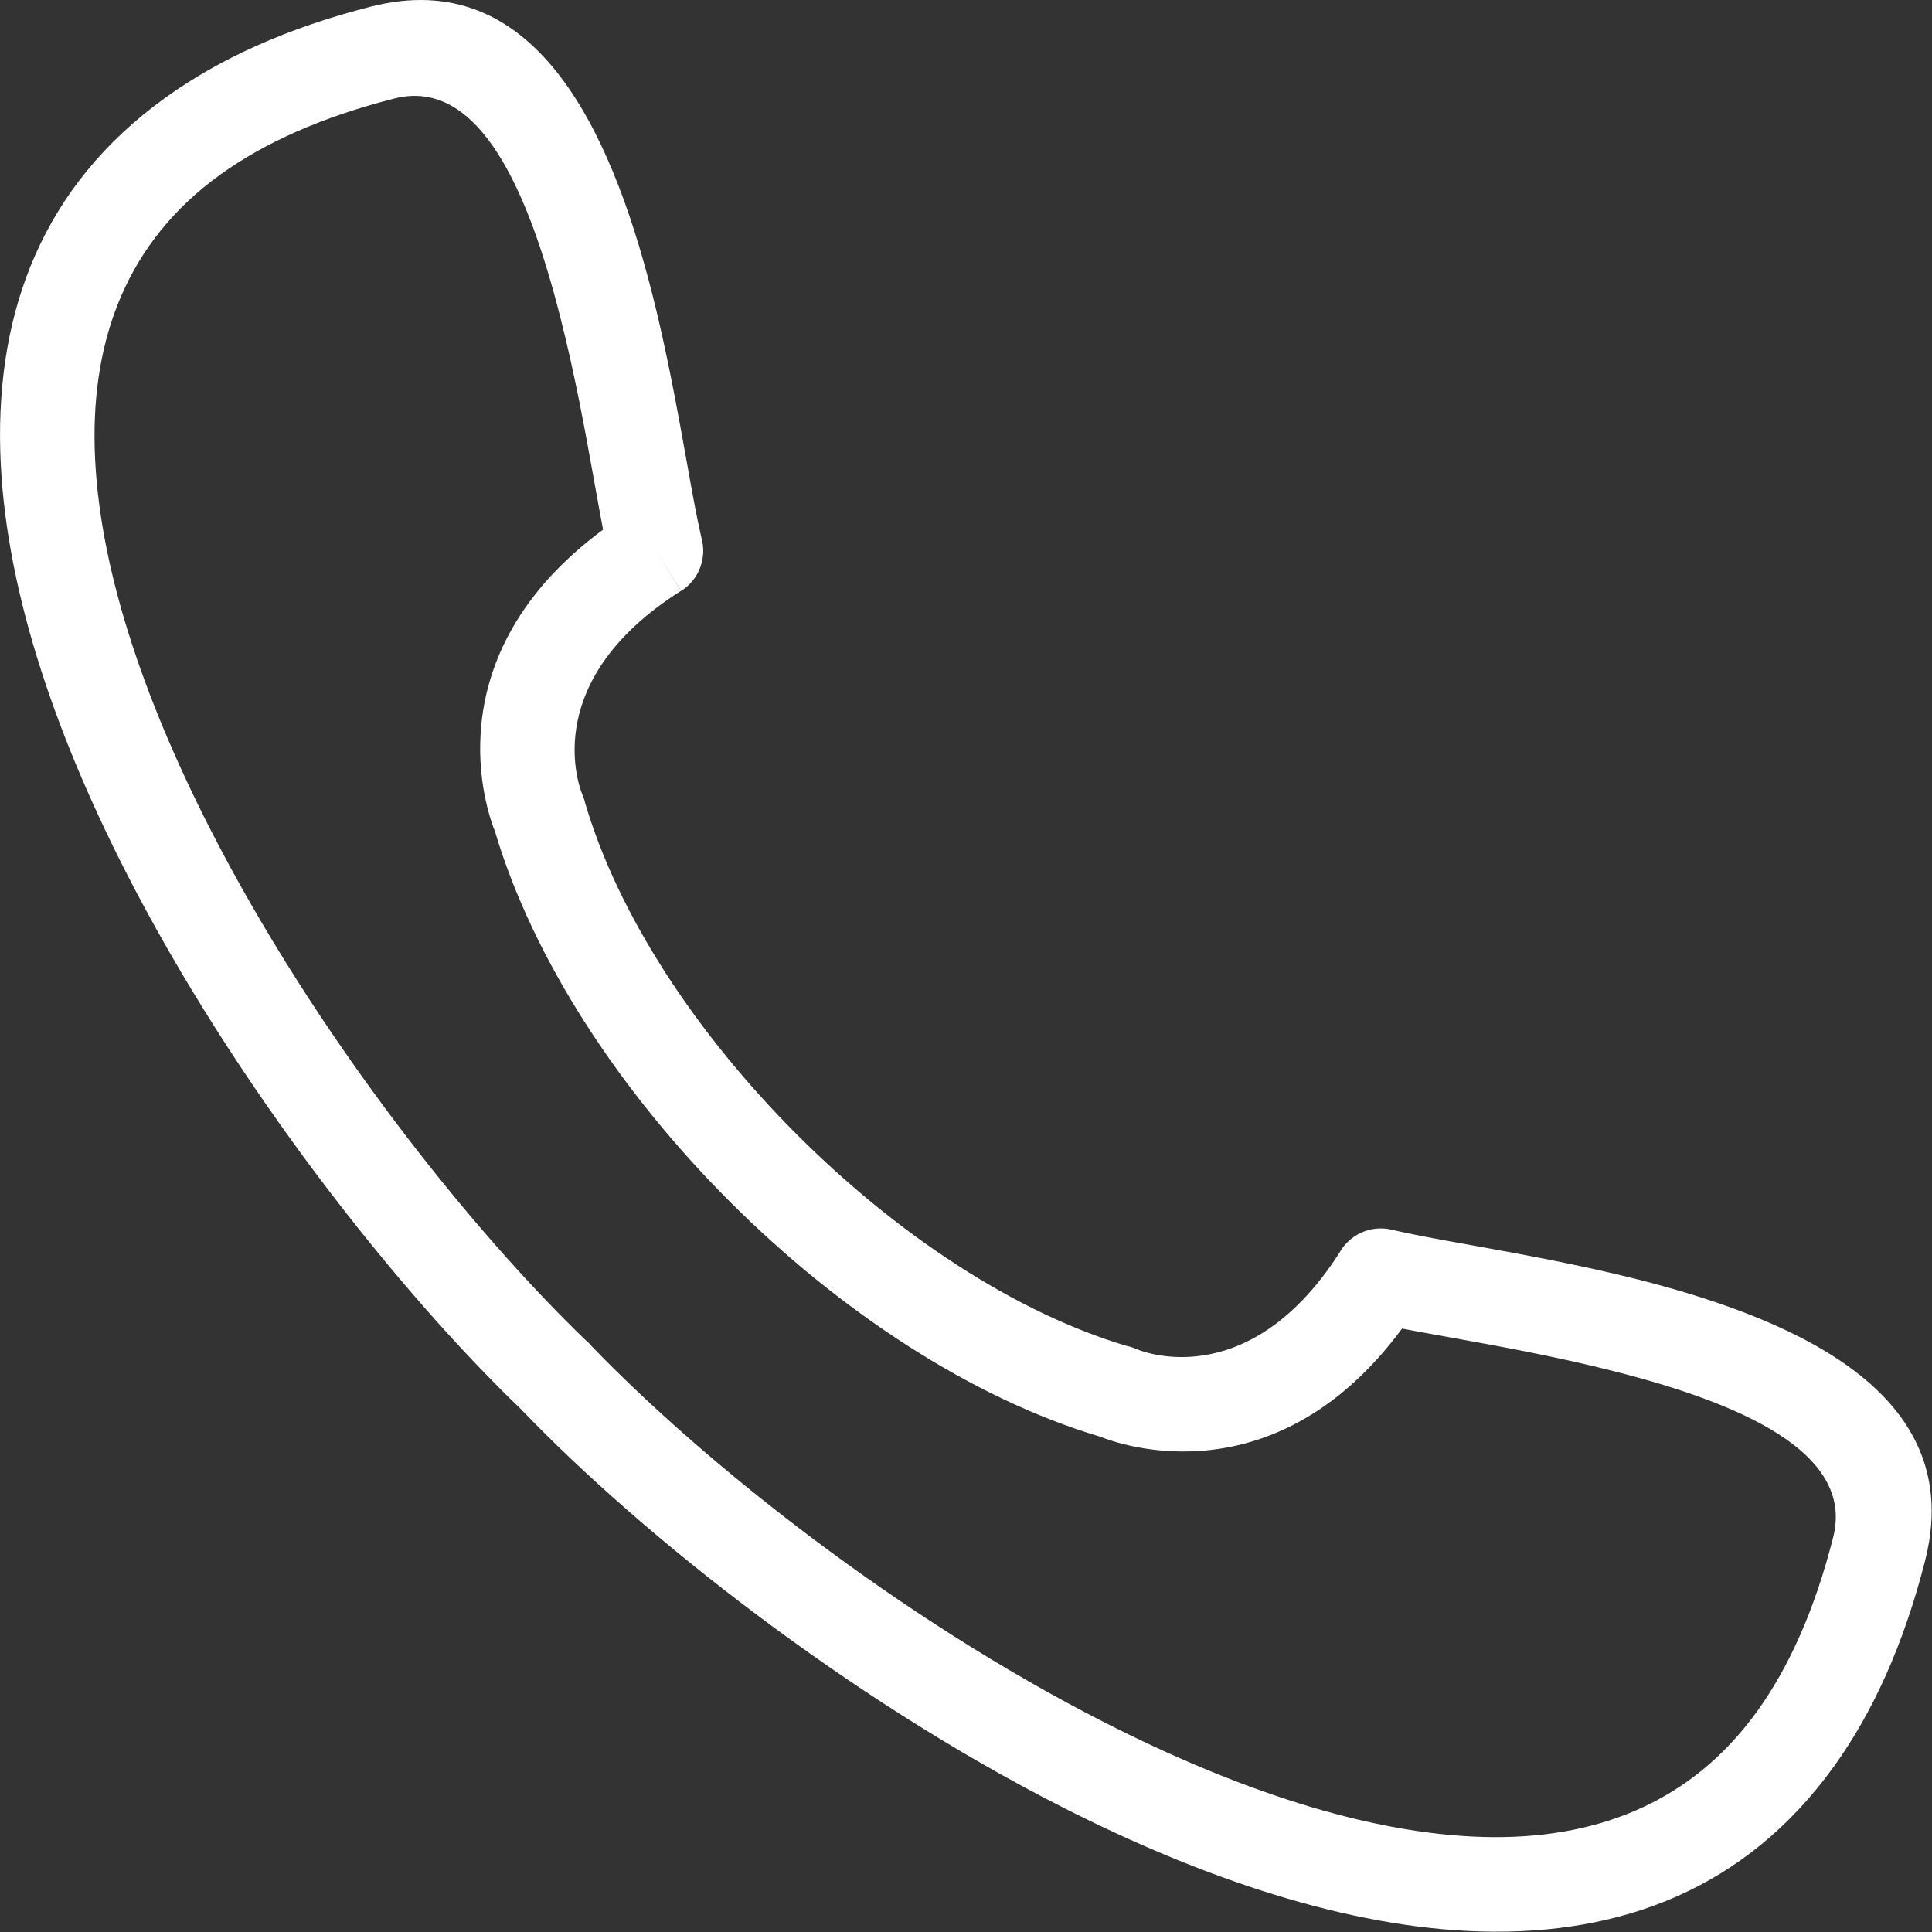 <?xml version="1.0" encoding="UTF-8" standalone="no"?><svg xmlns="http://www.w3.org/2000/svg" xmlns:xlink="http://www.w3.org/1999/xlink" fill="#ffffff" height="122.9" preserveAspectRatio="xMidYMid meet" version="1" viewBox="0.0 0.0 122.9 122.9" width="122.9" zoomAndPan="magnify"><rect x="0.0" y="0.0" width="122.9" height="122.9" fill="#333333" stroke="none"/><defs><clipPath id="a"><path d="M 0 0 L 122.879 0 L 122.879 122.879 L 0 122.879 Z M 0 0"/></clipPath></defs><g><g clip-path="url(#a)" id="change1_1"><path d="M 25.086 6.266 C 20.457 7.445 16.816 9.09 14.02 11.102 C 8.074 15.383 5.836 21.543 6.023 28.52 C 6.227 35.957 9.117 44.363 13.281 52.562 C 19.988 65.754 29.922 78.227 37.398 85.391 L 37.402 85.383 C 37.488 85.465 37.566 85.547 37.637 85.633 C 44.82 93.09 57.215 102.938 70.32 109.598 C 78.516 113.762 86.922 116.652 94.359 116.855 C 101.34 117.043 107.496 114.805 111.777 108.859 C 113.793 106.066 115.438 102.422 116.613 97.793 C 118.008 92.328 110.496 89.223 102.758 87.25 C 98.977 86.285 95.316 85.629 92.281 85.082 C 91.152 84.879 90.105 84.691 89.188 84.516 C 81.086 95.48 71.129 91.855 69.996 91.395 C 61.828 88.969 53.395 83.406 46.434 76.445 C 39.473 69.488 33.91 61.051 31.484 52.883 C 31.023 51.75 27.398 41.797 38.363 33.691 C 38.188 32.773 38 31.727 37.797 30.602 C 37.25 27.562 36.594 23.902 35.629 20.125 C 33.66 12.383 30.555 4.871 25.086 6.266 Z M 10.508 6.223 C 13.926 3.758 18.242 1.781 23.602 0.418 C 33.918 -2.207 38.762 7.98 41.477 18.641 C 42.422 22.34 43.129 26.277 43.715 29.539 C 44.031 31.316 44.312 32.871 44.617 34.199 C 44.98 35.457 44.492 36.855 43.332 37.59 L 41.719 35.039 L 43.32 37.586 C 34.492 43.172 36.711 49.699 37.035 50.523 C 37.098 50.664 37.156 50.809 37.199 50.965 L 37.188 50.965 C 39.281 58.191 44.328 65.805 50.703 72.18 C 57.004 78.48 64.523 83.488 71.676 85.621 C 71.879 85.66 72.078 85.723 72.27 85.809 C 72.336 85.84 79.262 88.914 85.184 79.727 C 85.816 78.559 87.168 77.906 88.523 78.223 L 87.84 81.164 L 88.523 78.227 C 89.891 78.543 91.496 78.832 93.34 79.164 C 96.602 79.75 100.539 80.461 104.242 81.402 C 114.898 84.117 125.09 88.965 122.461 99.277 C 121.098 104.637 119.121 108.953 116.66 112.371 C 111.047 120.168 103.125 123.105 94.219 122.867 C 85.777 122.637 76.508 119.496 67.605 114.973 C 53.859 107.988 40.848 97.645 33.301 89.809 C 33.277 89.789 33.254 89.766 33.227 89.742 L 33.23 89.738 L 33.188 89.691 C 25.34 82.16 14.926 69.086 7.906 55.273 C 3.383 46.371 0.242 37.102 0.016 28.66 C -0.227 19.758 2.715 11.836 10.508 6.223" fill="inherit"/></g></g></svg>